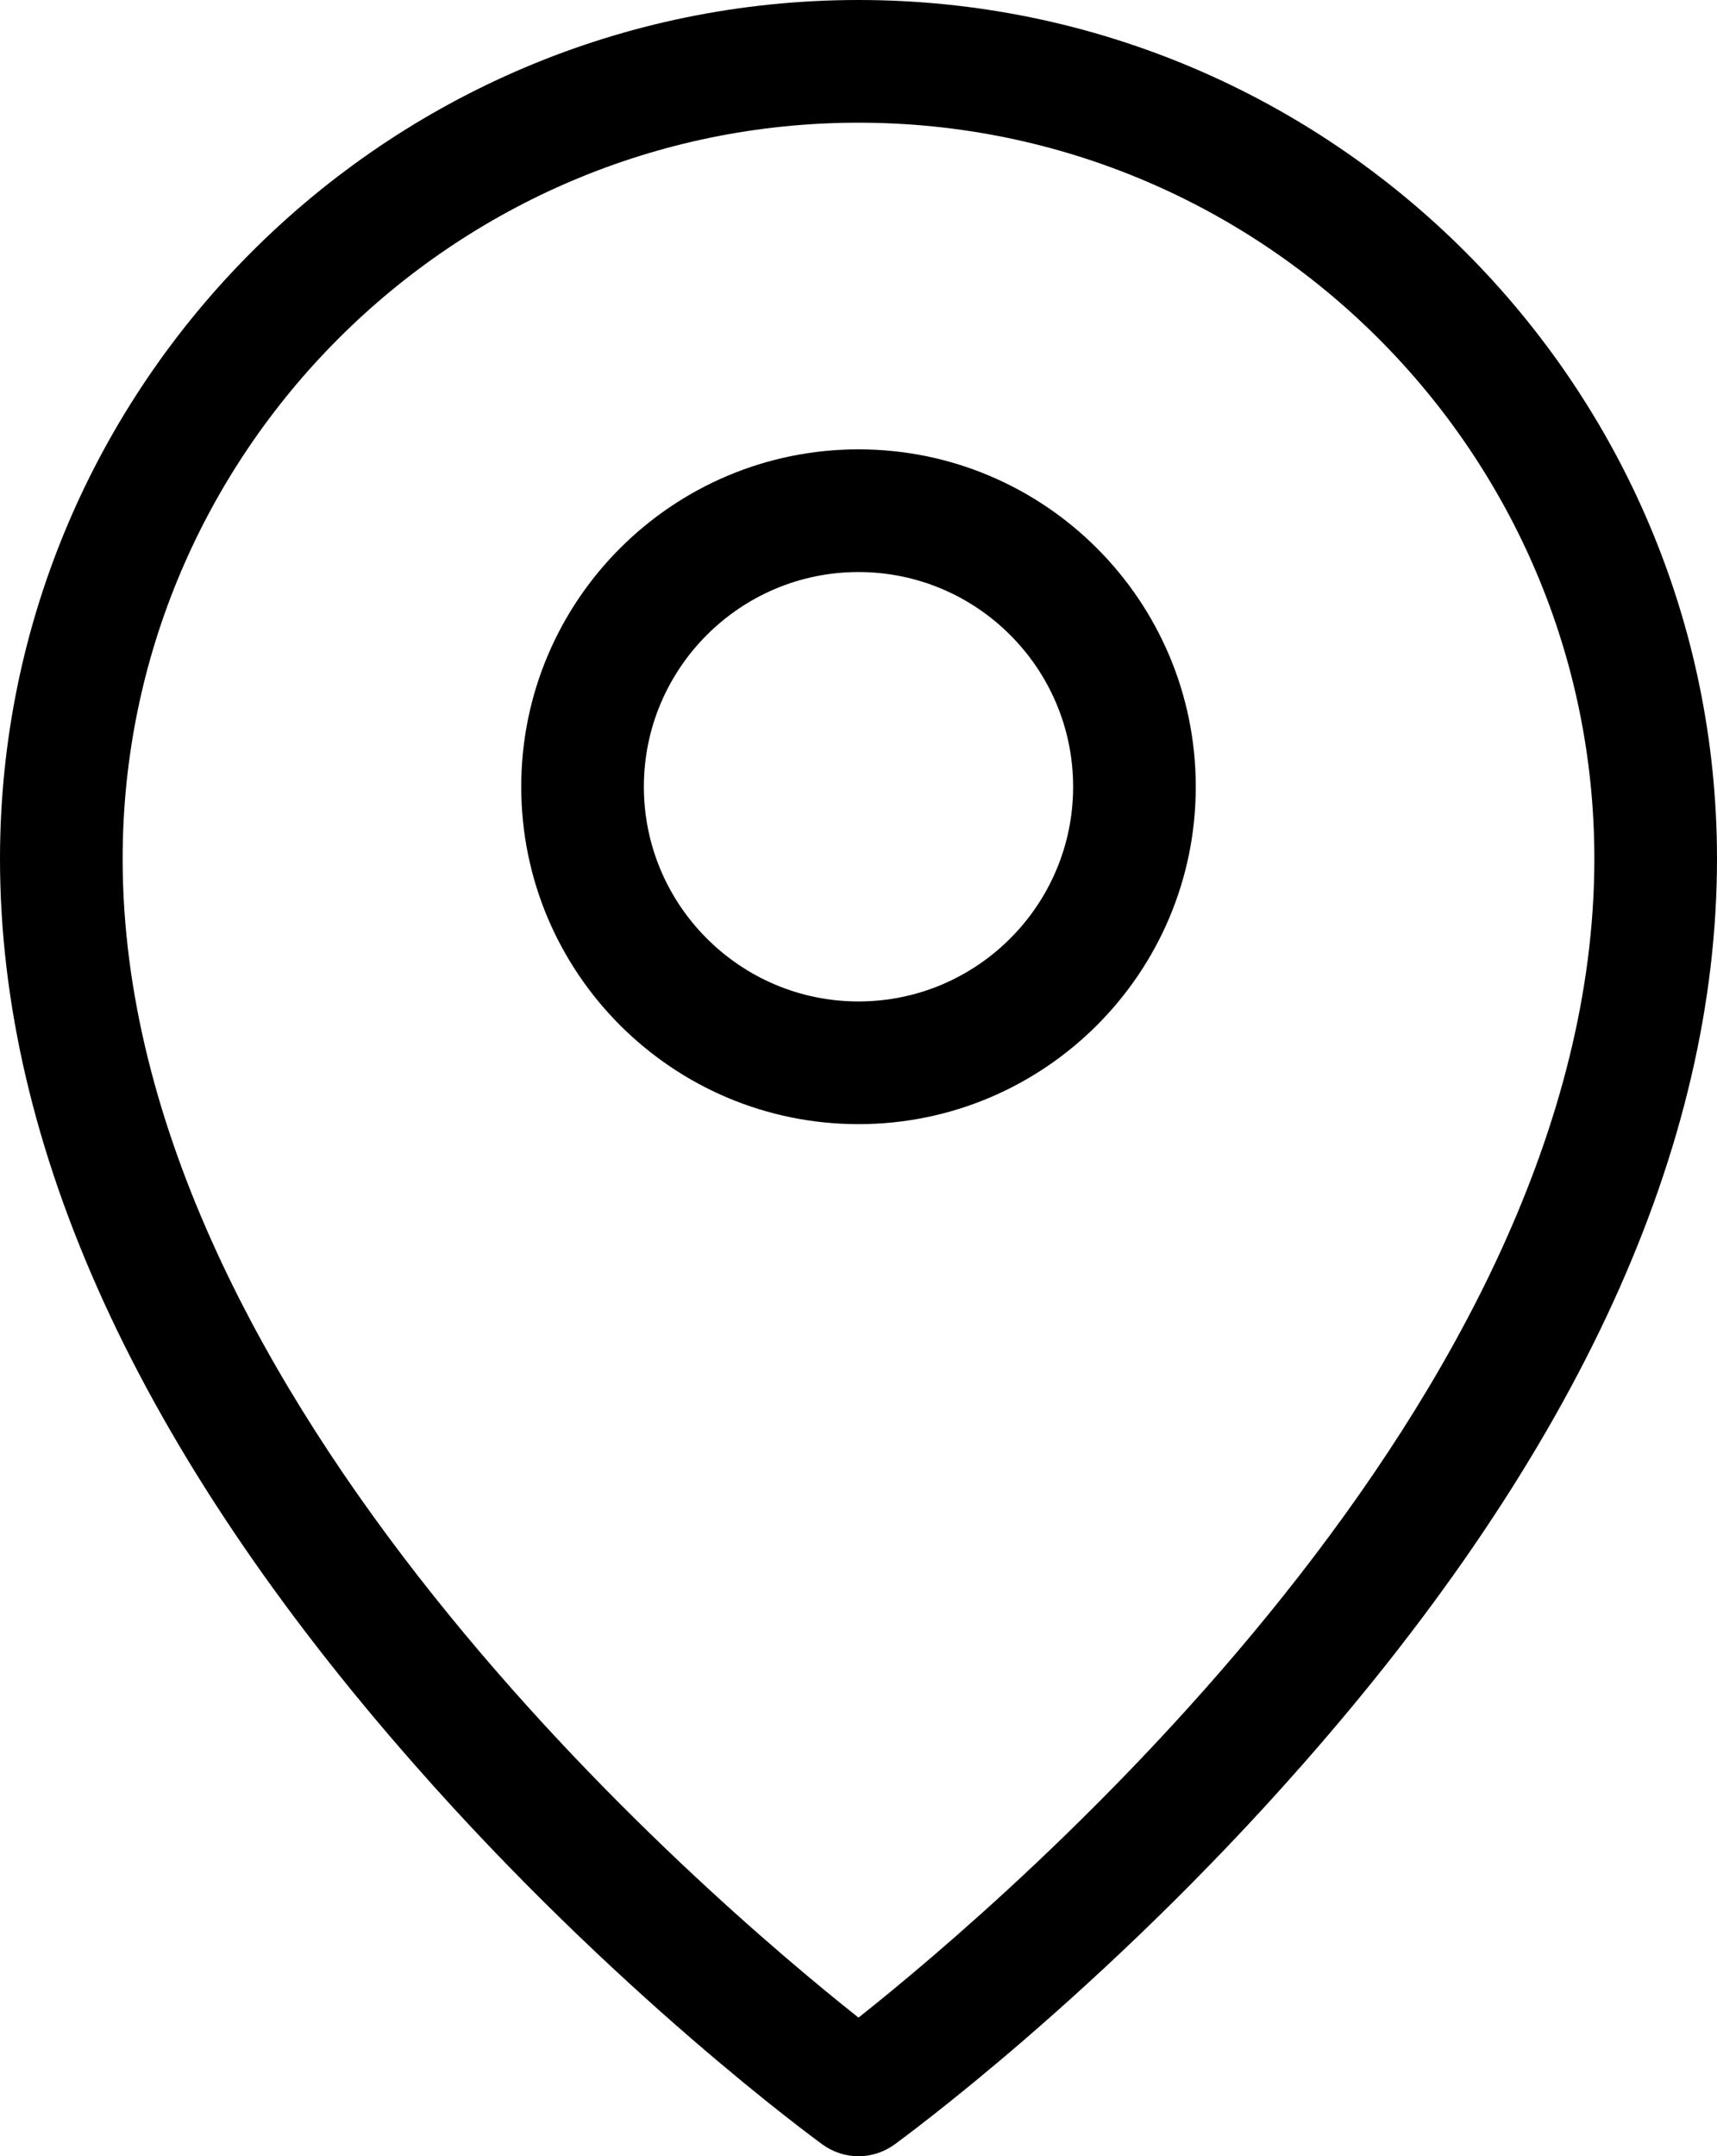 <?xml version="1.0" encoding="UTF-8" standalone="no"?>
<svg
   xmlns:dc="http://purl.org/dc/elements/1.1/"
   xmlns:cc="http://creativecommons.org/ns#"
   xmlns:rdf="http://www.w3.org/1999/02/22-rdf-syntax-ns#"
   xmlns:svg="http://www.w3.org/2000/svg"
   xmlns="http://www.w3.org/2000/svg"
   xmlns:sodipodi="http://sodipodi.sourceforge.net/DTD/sodipodi-0.dtd"
   xmlns:inkscape="http://www.inkscape.org/namespaces/inkscape"
   id="Layer_1"
   enable-background="new 0 0 100 100"
   height="359.936"
   viewBox="0 0 56 70.3"
   width="286.72"
   version="1.1"
   sodipodi:docname="location-pin.svg"
   inkscape:version="0.92.5 (2060ec1f9f, 2020-04-08)">
  <defs
     id="defs11" />
  <sodipodi:namedview
     pagecolor="#ffffff"
     bordercolor="#666666"
     borderopacity="1"
     objecttolerance="10"
     gridtolerance="10"
     guidetolerance="10"
     inkscape:pageopacity="0"
     inkscape:pageshadow="2"
     inkscape:window-width="1920"
     inkscape:window-height="1043"
     id="namedview9"
     showgrid="false"
     inkscape:zoom="0.4609375"
     inkscape:cx="-249.31797"
     inkscape:cy="179.968"
     inkscape:window-x="1920"
     inkscape:window-y="0"
     inkscape:window-maximized="1"
     inkscape:current-layer="Layer_1" />
  <g
     id="g6"
     transform="translate(-22,-14.85)">
    <path
       d="m 50,14.85 c -15.44,0 -28,12.56 -28,28 0,9.4 4.54,19.33 13.5,29.51 6.57,7.48 13.06,12.21 13.33,12.41 0.35,0.25 0.76,0.38 1.17,0.38 0.41,0 0.82,-0.13 1.17,-0.38 0.27,-0.2 6.76,-4.93 13.33,-12.41 C 73.46,62.18 78,52.25 78,42.85 c 0,-15.44 -12.56,-28 -28,-28 z m 0,65.78 C 45.03,76.69 26,60.47 26,42.85 c 0,-13.23 10.77,-24 24,-24 13.23,0 24,10.77 24,24 0,17.62 -19.03,33.84 -24,37.78 z"
       id="path2"
       inkscape:connector-curvature="0" />
    <path
       d="m 50,29.5 c -6.07,0 -11,4.93 -11,11 0,6.07 4.93,11 11,11 6.07,0 11,-4.93 11,-11 0,-6.07 -4.93,-11 -11,-11 z m 0,18 c -3.86,0 -7,-3.14 -7,-7 0,-3.86 3.14,-7 7,-7 3.86,0 7,3.14 7,7 0,3.86 -3.14,7 -7,7 z"
       id="path4"
       inkscape:connector-curvature="0" />
  </g>
</svg>
